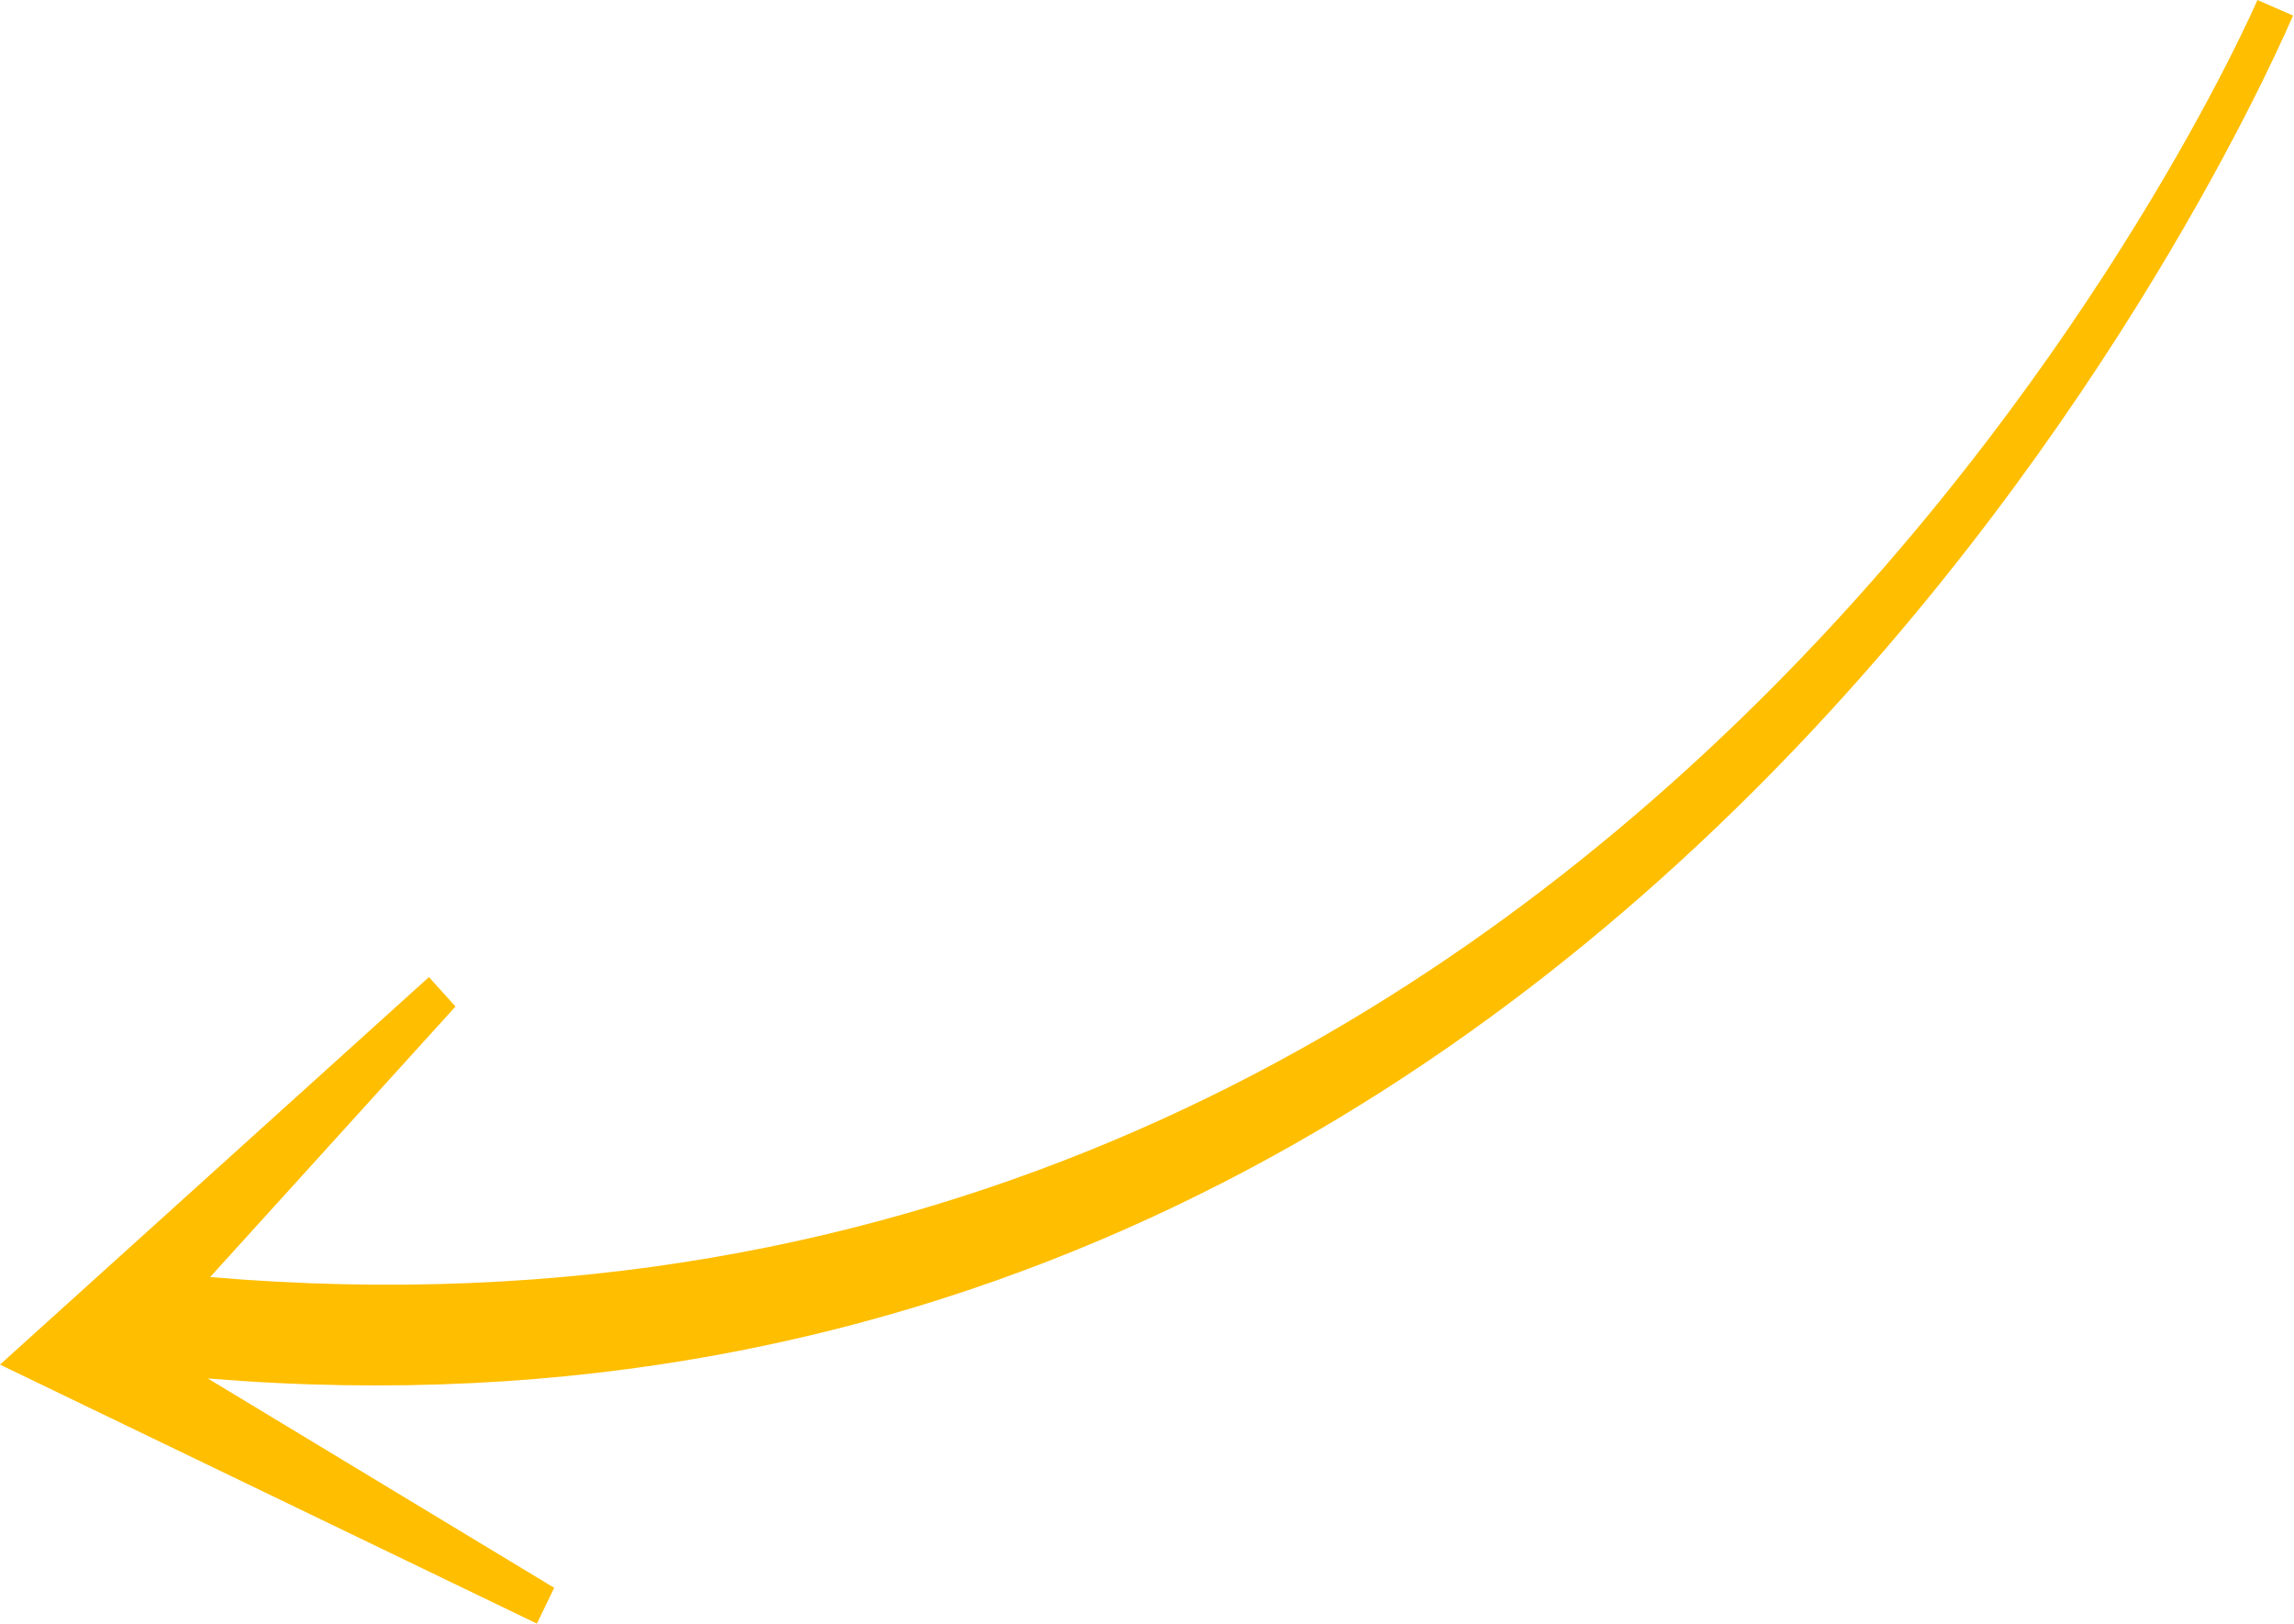 <svg xmlns="http://www.w3.org/2000/svg" viewBox="0 0 119.21 84.38"><g id="CONTENT"><path d="M28.8,82.52l-18-10.88c76,6.24,108-70.08,108.36-70.83L117.31,0C117,.74,85.57,72.73,10.92,66.37L23.67,52.31l-1.38-1.53L0,70.92,27.9,84.38Zm-21-12.73Z" style="fill:#ffbe00"></path></g></svg>
